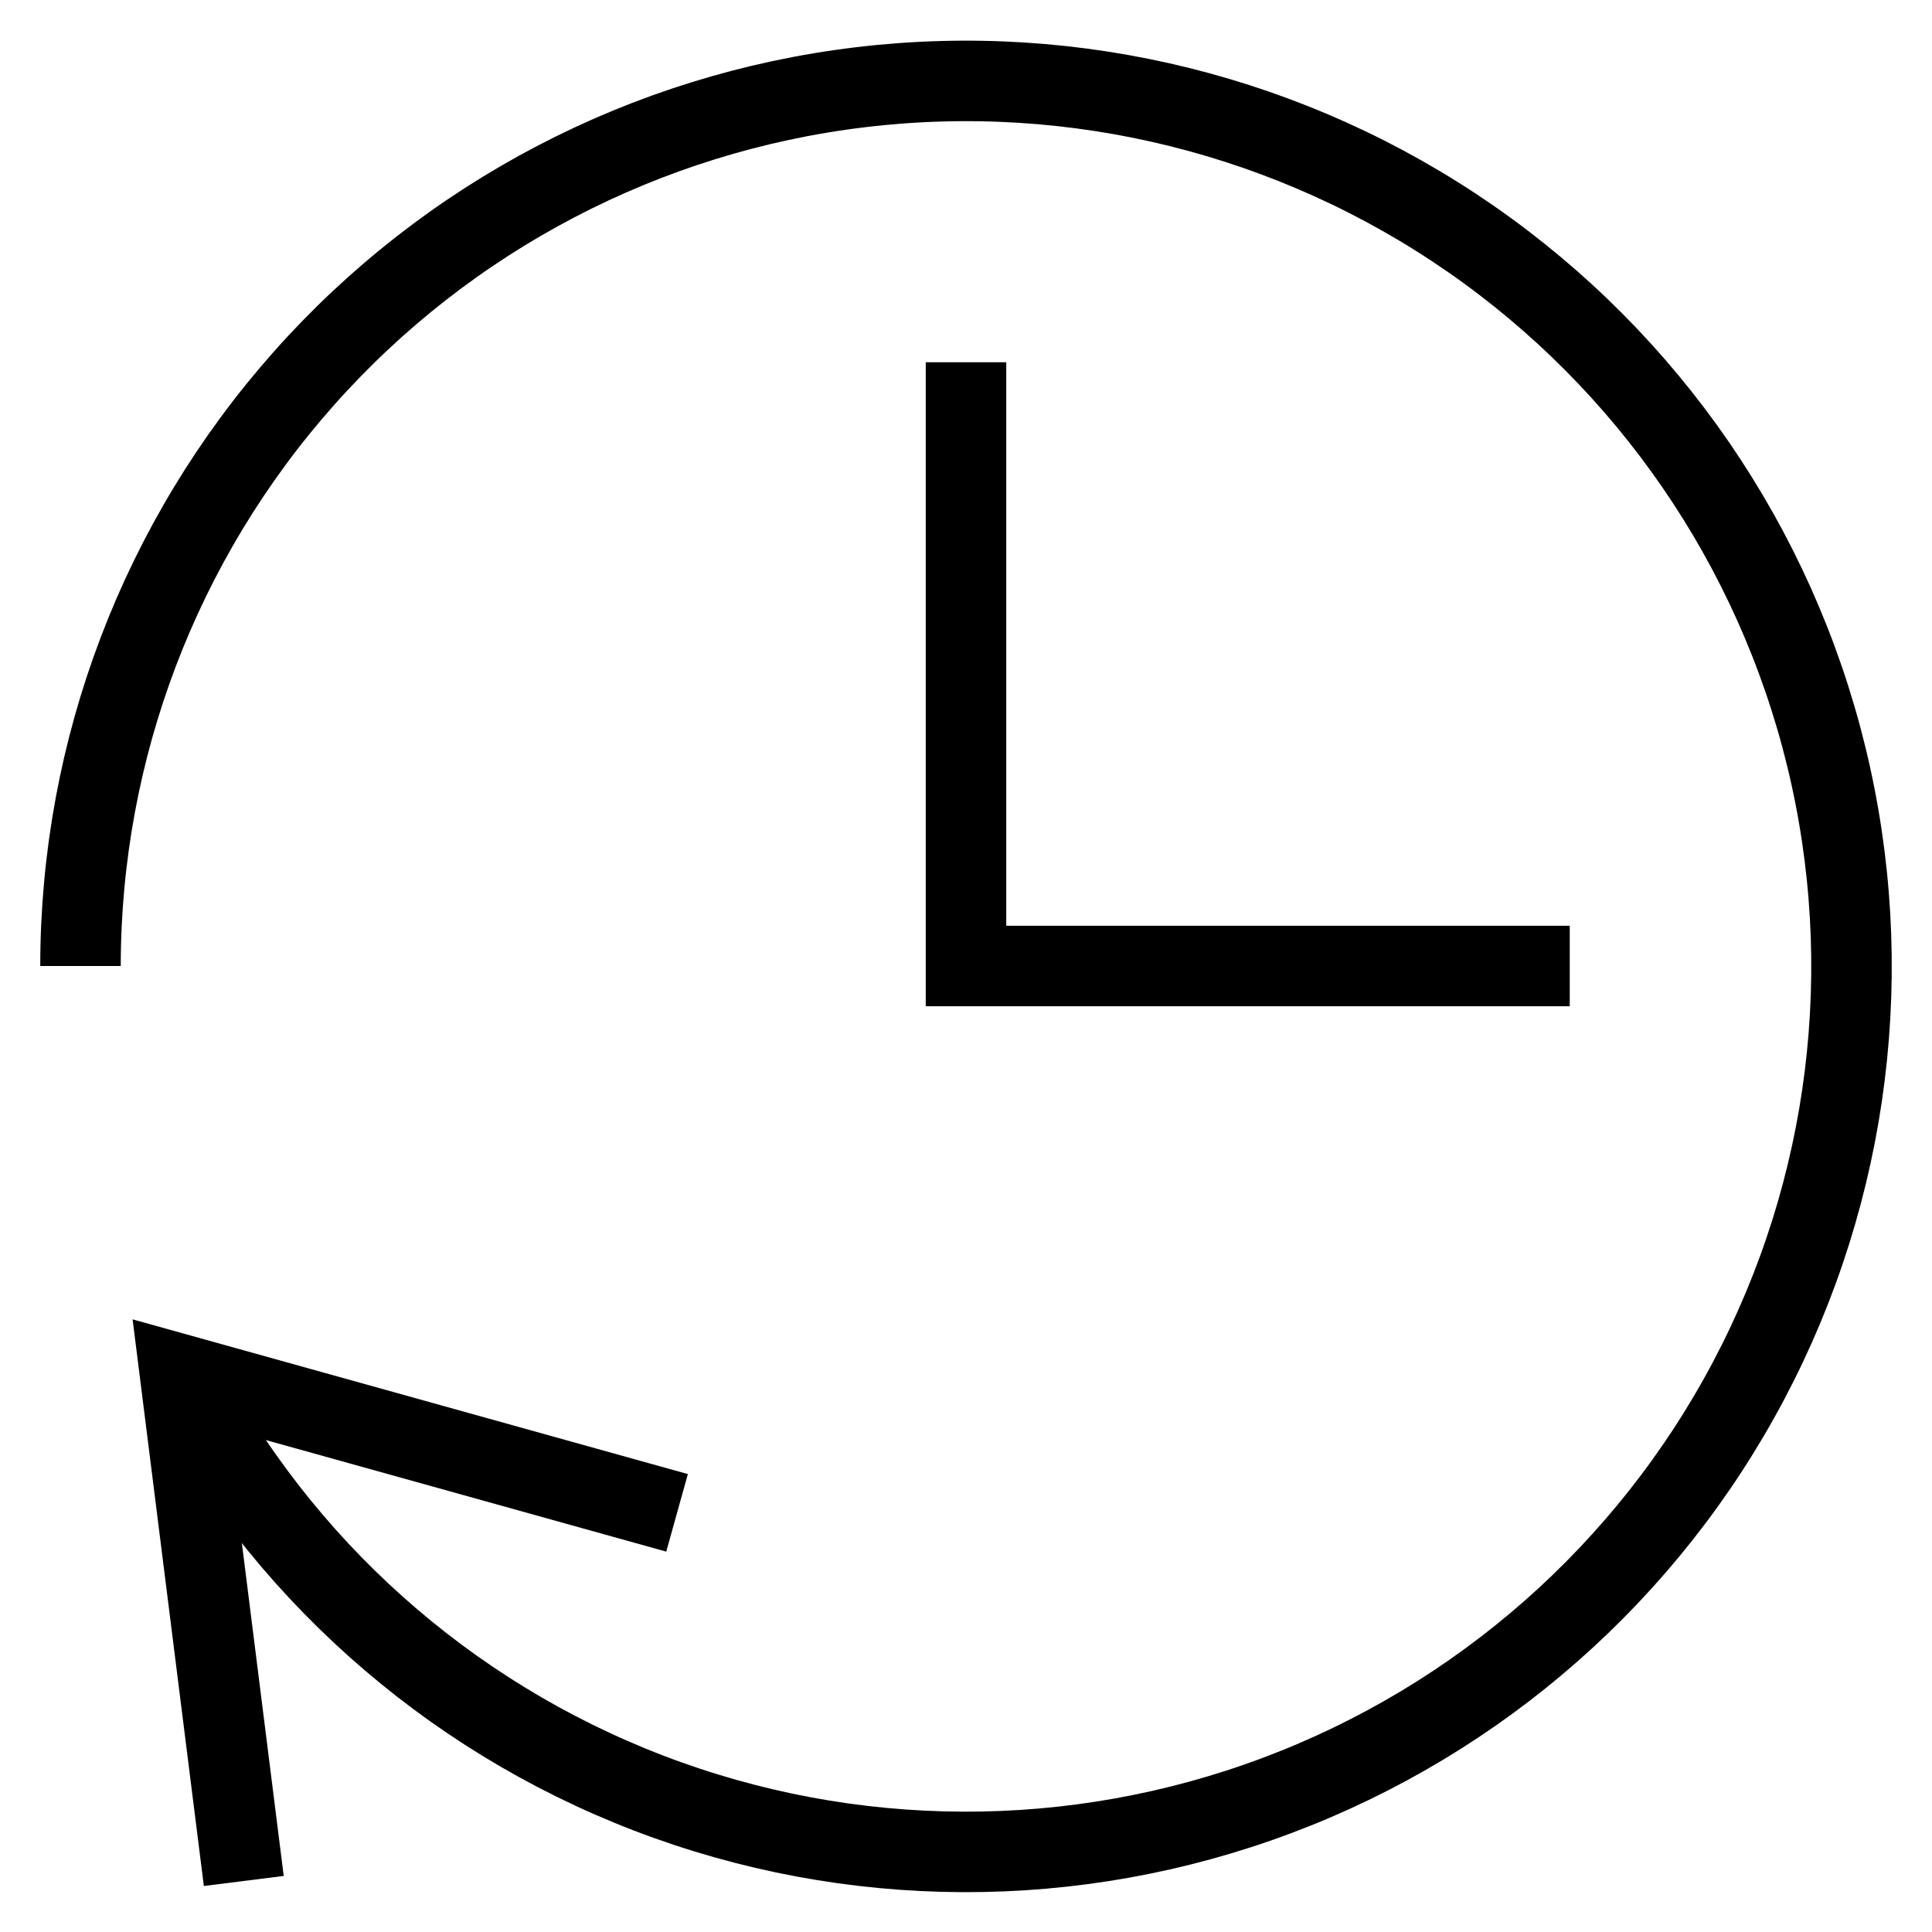 <?xml version="1.0" encoding="UTF-8"?>
<svg xmlns="http://www.w3.org/2000/svg" width="48" height="48" viewBox="0 0 48 48" fill="none">
  <path d="M24 10V24H38" stroke="#000033" style="stroke:#000033;stroke:color(display-p3 0 0 0.2);stroke-opacity:1;" stroke-width="2" stroke-miterlimit="10" stroke-linecap="square"></path>
  <path d="M15.858 37.318L4.474 34.146L5.932 45.74" stroke="#000033" style="stroke:#000033;stroke:color(display-p3 0 0 0.2);stroke-opacity:1;" stroke-width="2" stroke-miterlimit="10" stroke-linecap="square"></path>
  <path d="M2 24C2.002 18.621 3.976 13.429 7.547 9.405C11.118 5.382 16.039 2.807 21.38 2.167C26.721 1.526 32.112 2.865 36.533 5.929C40.954 8.994 44.099 13.572 45.374 18.798C46.648 24.025 45.964 29.537 43.449 34.292C40.935 39.048 36.766 42.718 31.729 44.608C26.693 46.498 21.138 46.477 16.116 44.549C11.094 42.621 6.952 38.92 4.474 34.146" stroke="#000033" style="stroke:#000033;stroke:color(display-p3 0 0 0.2);stroke-opacity:1;" stroke-width="2" stroke-miterlimit="10"></path>
</svg>
